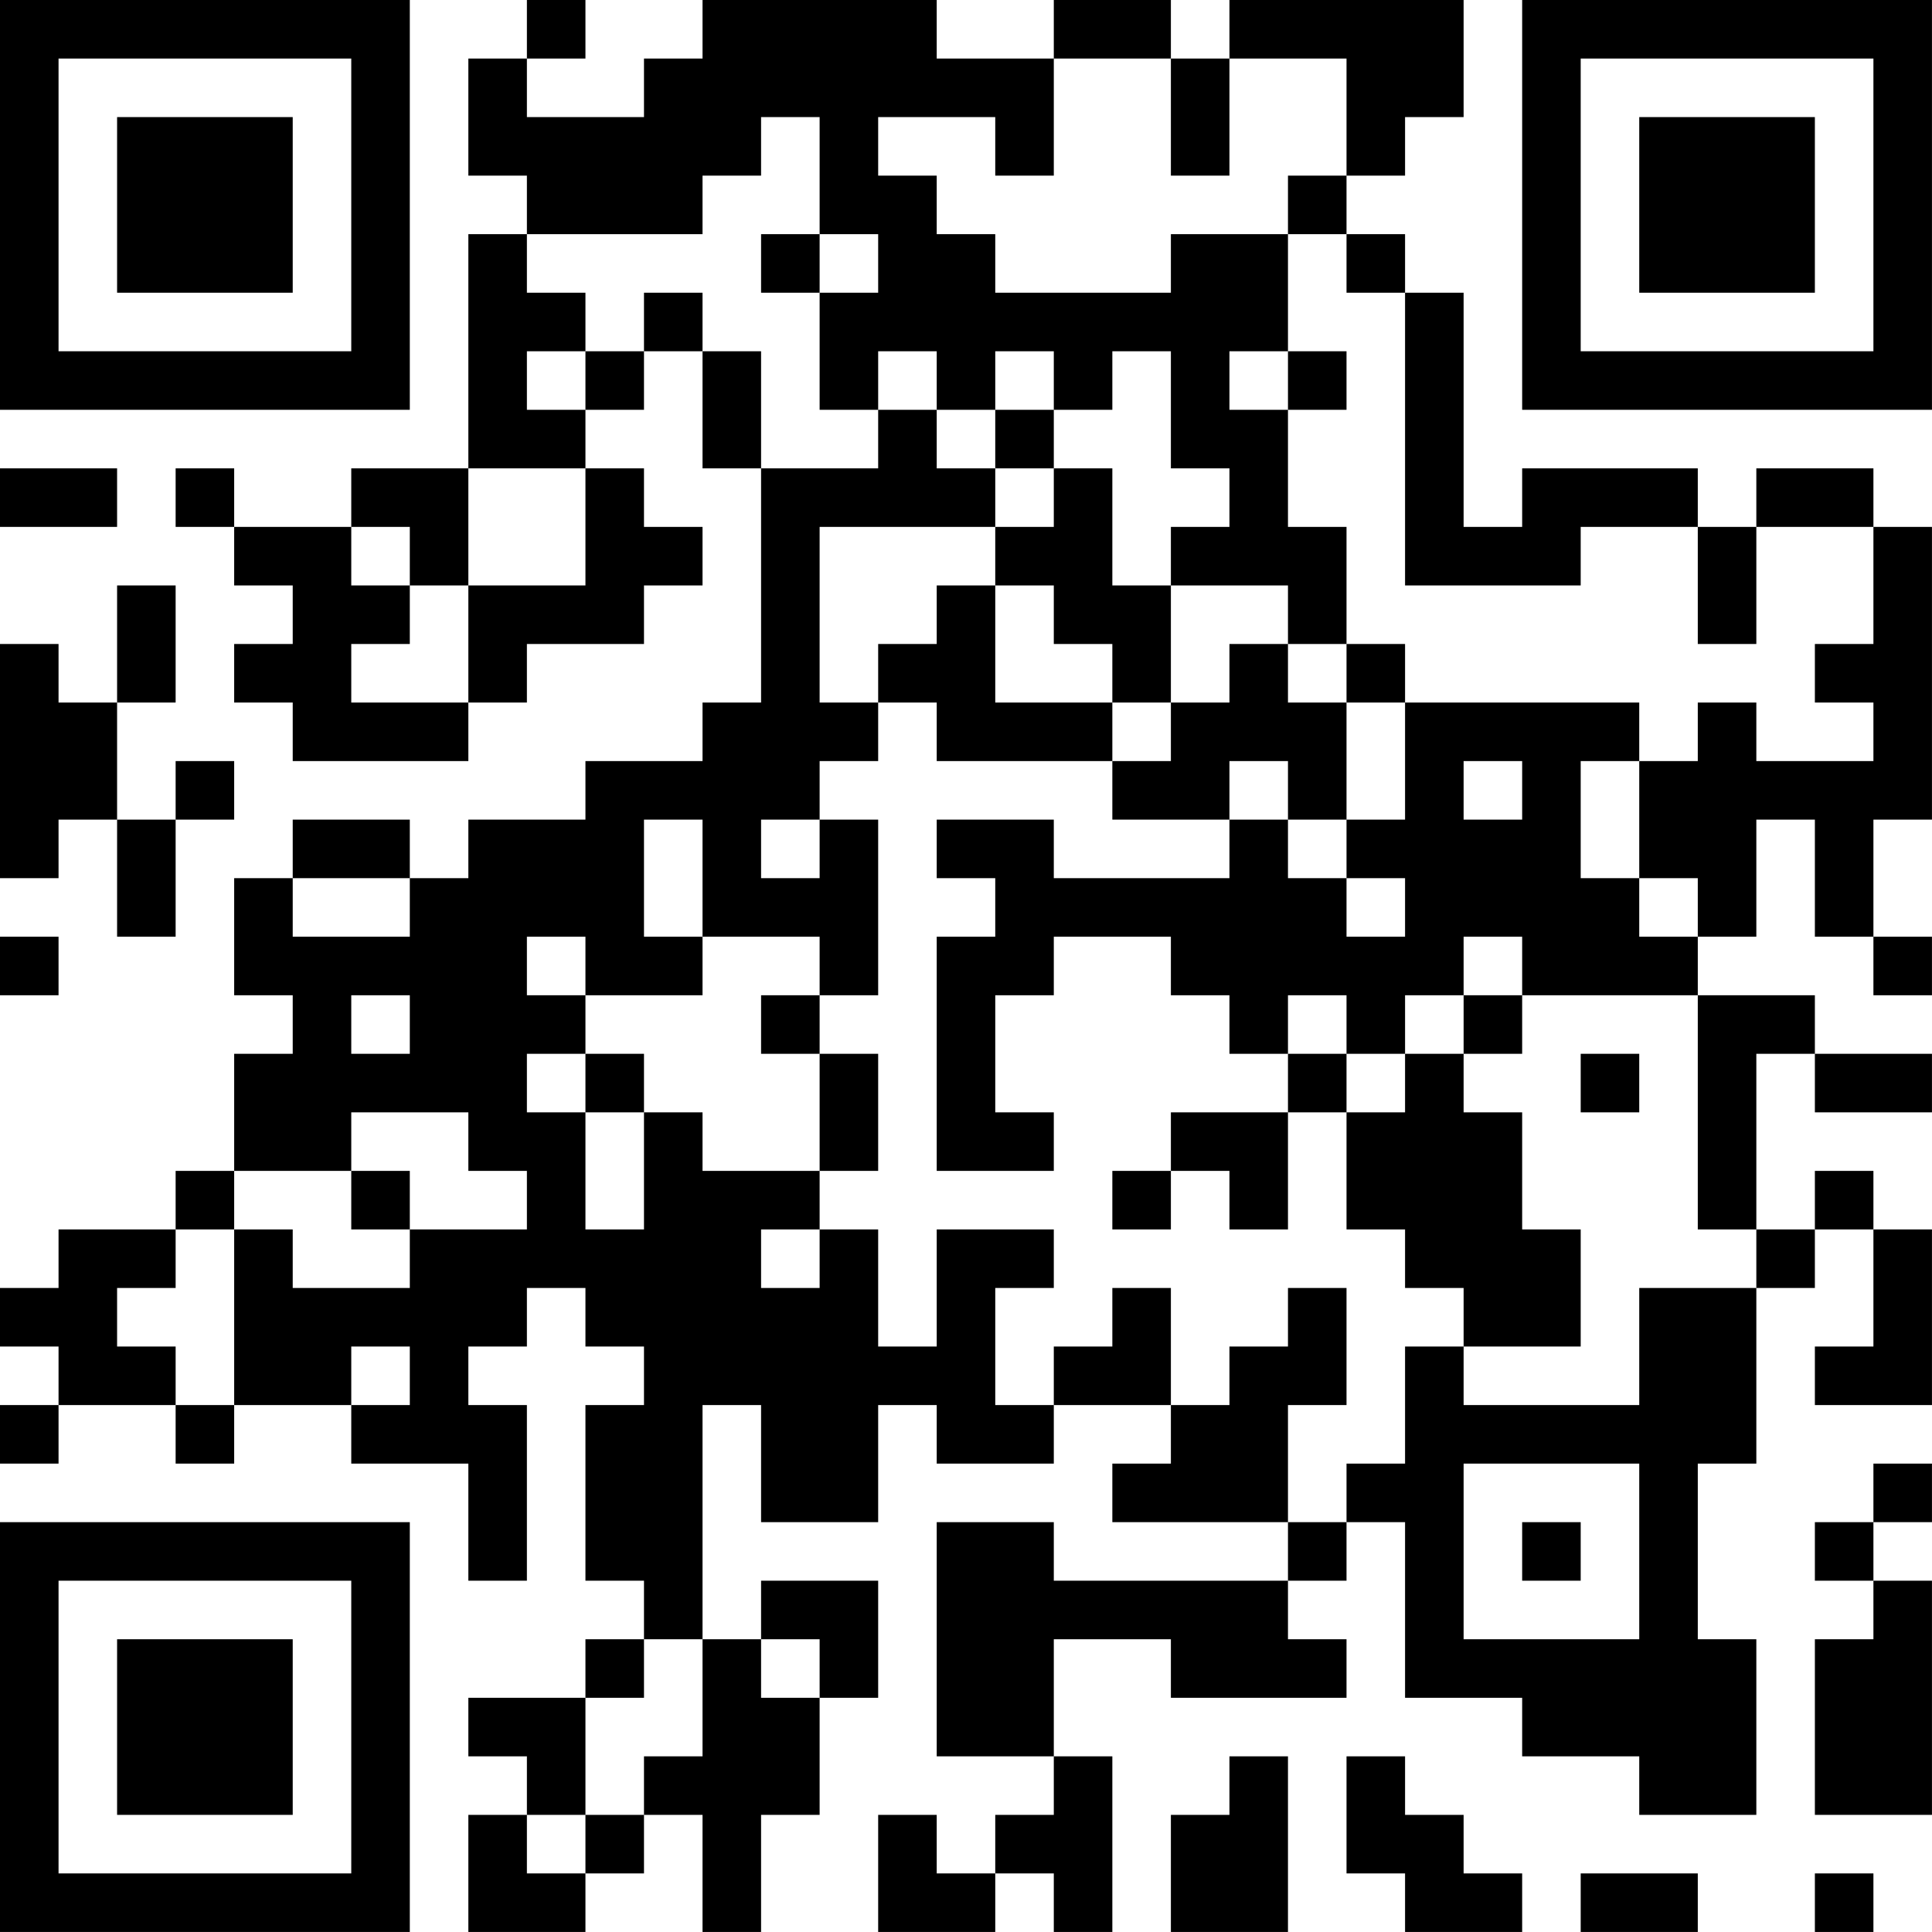 <?xml version="1.0" encoding="UTF-8"?>
<svg xmlns="http://www.w3.org/2000/svg" version="1.1" width="400" height="400" viewBox="0 0 400 400"><rect x="0" y="0" width="400" height="400" fill="#ffffff"/><g transform="scale(12.121)"><g transform="translate(0,0)"><path fill-rule="evenodd" d="M9 0L9 1L8 1L8 3L9 3L9 4L8 4L8 8L6 8L6 9L4 9L4 8L3 8L3 9L4 9L4 10L5 10L5 11L4 11L4 12L5 12L5 13L8 13L8 12L9 12L9 11L11 11L11 10L12 10L12 9L11 9L11 8L10 8L10 7L11 7L11 6L12 6L12 8L13 8L13 12L12 12L12 13L10 13L10 14L8 14L8 15L7 15L7 14L5 14L5 15L4 15L4 17L5 17L5 18L4 18L4 20L3 20L3 21L1 21L1 22L0 22L0 23L1 23L1 24L0 24L0 25L1 25L1 24L3 24L3 25L4 25L4 24L6 24L6 25L8 25L8 27L9 27L9 24L8 24L8 23L9 23L9 22L10 22L10 23L11 23L11 24L10 24L10 27L11 27L11 28L10 28L10 29L8 29L8 30L9 30L9 31L8 31L8 33L10 33L10 32L11 32L11 31L12 31L12 33L13 33L13 31L14 31L14 29L15 29L15 27L13 27L13 28L12 28L12 24L13 24L13 26L15 26L15 24L16 24L16 25L18 25L18 24L20 24L20 25L19 25L19 26L22 26L22 27L18 27L18 26L16 26L16 30L18 30L18 31L17 31L17 32L16 32L16 31L15 31L15 33L17 33L17 32L18 32L18 33L19 33L19 30L18 30L18 28L20 28L20 29L23 29L23 28L22 28L22 27L23 27L23 26L24 26L24 29L26 29L26 30L28 30L28 31L30 31L30 28L29 28L29 25L30 25L30 22L31 22L31 21L32 21L32 23L31 23L31 24L33 24L33 21L32 21L32 20L31 20L31 21L30 21L30 18L31 18L31 19L33 19L33 18L31 18L31 17L29 17L29 16L30 16L30 14L31 14L31 16L32 16L32 17L33 17L33 16L32 16L32 14L33 14L33 9L32 9L32 8L30 8L30 9L29 9L29 8L26 8L26 9L25 9L25 5L24 5L24 4L23 4L23 3L24 3L24 2L25 2L25 0L21 0L21 1L20 1L20 0L18 0L18 1L16 1L16 0L12 0L12 1L11 1L11 2L9 2L9 1L10 1L10 0ZM18 1L18 3L17 3L17 2L15 2L15 3L16 3L16 4L17 4L17 5L20 5L20 4L22 4L22 6L21 6L21 7L22 7L22 9L23 9L23 11L22 11L22 10L20 10L20 9L21 9L21 8L20 8L20 6L19 6L19 7L18 7L18 6L17 6L17 7L16 7L16 6L15 6L15 7L14 7L14 5L15 5L15 4L14 4L14 2L13 2L13 3L12 3L12 4L9 4L9 5L10 5L10 6L9 6L9 7L10 7L10 6L11 6L11 5L12 5L12 6L13 6L13 8L15 8L15 7L16 7L16 8L17 8L17 9L14 9L14 12L15 12L15 13L14 13L14 14L13 14L13 15L14 15L14 14L15 14L15 17L14 17L14 16L12 16L12 14L11 14L11 16L12 16L12 17L10 17L10 16L9 16L9 17L10 17L10 18L9 18L9 19L10 19L10 21L11 21L11 19L12 19L12 20L14 20L14 21L13 21L13 22L14 22L14 21L15 21L15 23L16 23L16 21L18 21L18 22L17 22L17 24L18 24L18 23L19 23L19 22L20 22L20 24L21 24L21 23L22 23L22 22L23 22L23 24L22 24L22 26L23 26L23 25L24 25L24 23L25 23L25 24L28 24L28 22L30 22L30 21L29 21L29 17L26 17L26 16L25 16L25 17L24 17L24 18L23 18L23 17L22 17L22 18L21 18L21 17L20 17L20 16L18 16L18 17L17 17L17 19L18 19L18 20L16 20L16 16L17 16L17 15L16 15L16 14L18 14L18 15L21 15L21 14L22 14L22 15L23 15L23 16L24 16L24 15L23 15L23 14L24 14L24 12L28 12L28 13L27 13L27 15L28 15L28 16L29 16L29 15L28 15L28 13L29 13L29 12L30 12L30 13L32 13L32 12L31 12L31 11L32 11L32 9L30 9L30 11L29 11L29 9L27 9L27 10L24 10L24 5L23 5L23 4L22 4L22 3L23 3L23 1L21 1L21 3L20 3L20 1ZM13 4L13 5L14 5L14 4ZM22 6L22 7L23 7L23 6ZM17 7L17 8L18 8L18 9L17 9L17 10L16 10L16 11L15 11L15 12L16 12L16 13L19 13L19 14L21 14L21 13L22 13L22 14L23 14L23 12L24 12L24 11L23 11L23 12L22 12L22 11L21 11L21 12L20 12L20 10L19 10L19 8L18 8L18 7ZM0 8L0 9L2 9L2 8ZM8 8L8 10L7 10L7 9L6 9L6 10L7 10L7 11L6 11L6 12L8 12L8 10L10 10L10 8ZM2 10L2 12L1 12L1 11L0 11L0 15L1 15L1 14L2 14L2 16L3 16L3 14L4 14L4 13L3 13L3 14L2 14L2 12L3 12L3 10ZM17 10L17 12L19 12L19 13L20 13L20 12L19 12L19 11L18 11L18 10ZM25 13L25 14L26 14L26 13ZM5 15L5 16L7 16L7 15ZM0 16L0 17L1 17L1 16ZM6 17L6 18L7 18L7 17ZM13 17L13 18L14 18L14 20L15 20L15 18L14 18L14 17ZM25 17L25 18L24 18L24 19L23 19L23 18L22 18L22 19L20 19L20 20L19 20L19 21L20 21L20 20L21 20L21 21L22 21L22 19L23 19L23 21L24 21L24 22L25 22L25 23L27 23L27 21L26 21L26 19L25 19L25 18L26 18L26 17ZM10 18L10 19L11 19L11 18ZM27 18L27 19L28 19L28 18ZM6 19L6 20L4 20L4 21L3 21L3 22L2 22L2 23L3 23L3 24L4 24L4 21L5 21L5 22L7 22L7 21L9 21L9 20L8 20L8 19ZM6 20L6 21L7 21L7 20ZM6 23L6 24L7 24L7 23ZM25 25L25 28L28 28L28 25ZM32 25L32 26L31 26L31 27L32 27L32 28L31 28L31 31L33 31L33 27L32 27L32 26L33 26L33 25ZM26 26L26 27L27 27L27 26ZM11 28L11 29L10 29L10 31L9 31L9 32L10 32L10 31L11 31L11 30L12 30L12 28ZM13 28L13 29L14 29L14 28ZM21 30L21 31L20 31L20 33L22 33L22 30ZM23 30L23 32L24 32L24 33L26 33L26 32L25 32L25 31L24 31L24 30ZM27 32L27 33L29 33L29 32ZM31 32L31 33L32 33L32 32ZM0 0L0 7L7 7L7 0ZM1 1L1 6L6 6L6 1ZM2 2L2 5L5 5L5 2ZM26 0L26 7L33 7L33 0ZM27 1L27 6L32 6L32 1ZM28 2L28 5L31 5L31 2ZM0 26L0 33L7 33L7 26ZM1 27L1 32L6 32L6 27ZM2 28L2 31L5 31L5 28Z" fill="#000000"/></g></g></svg>
